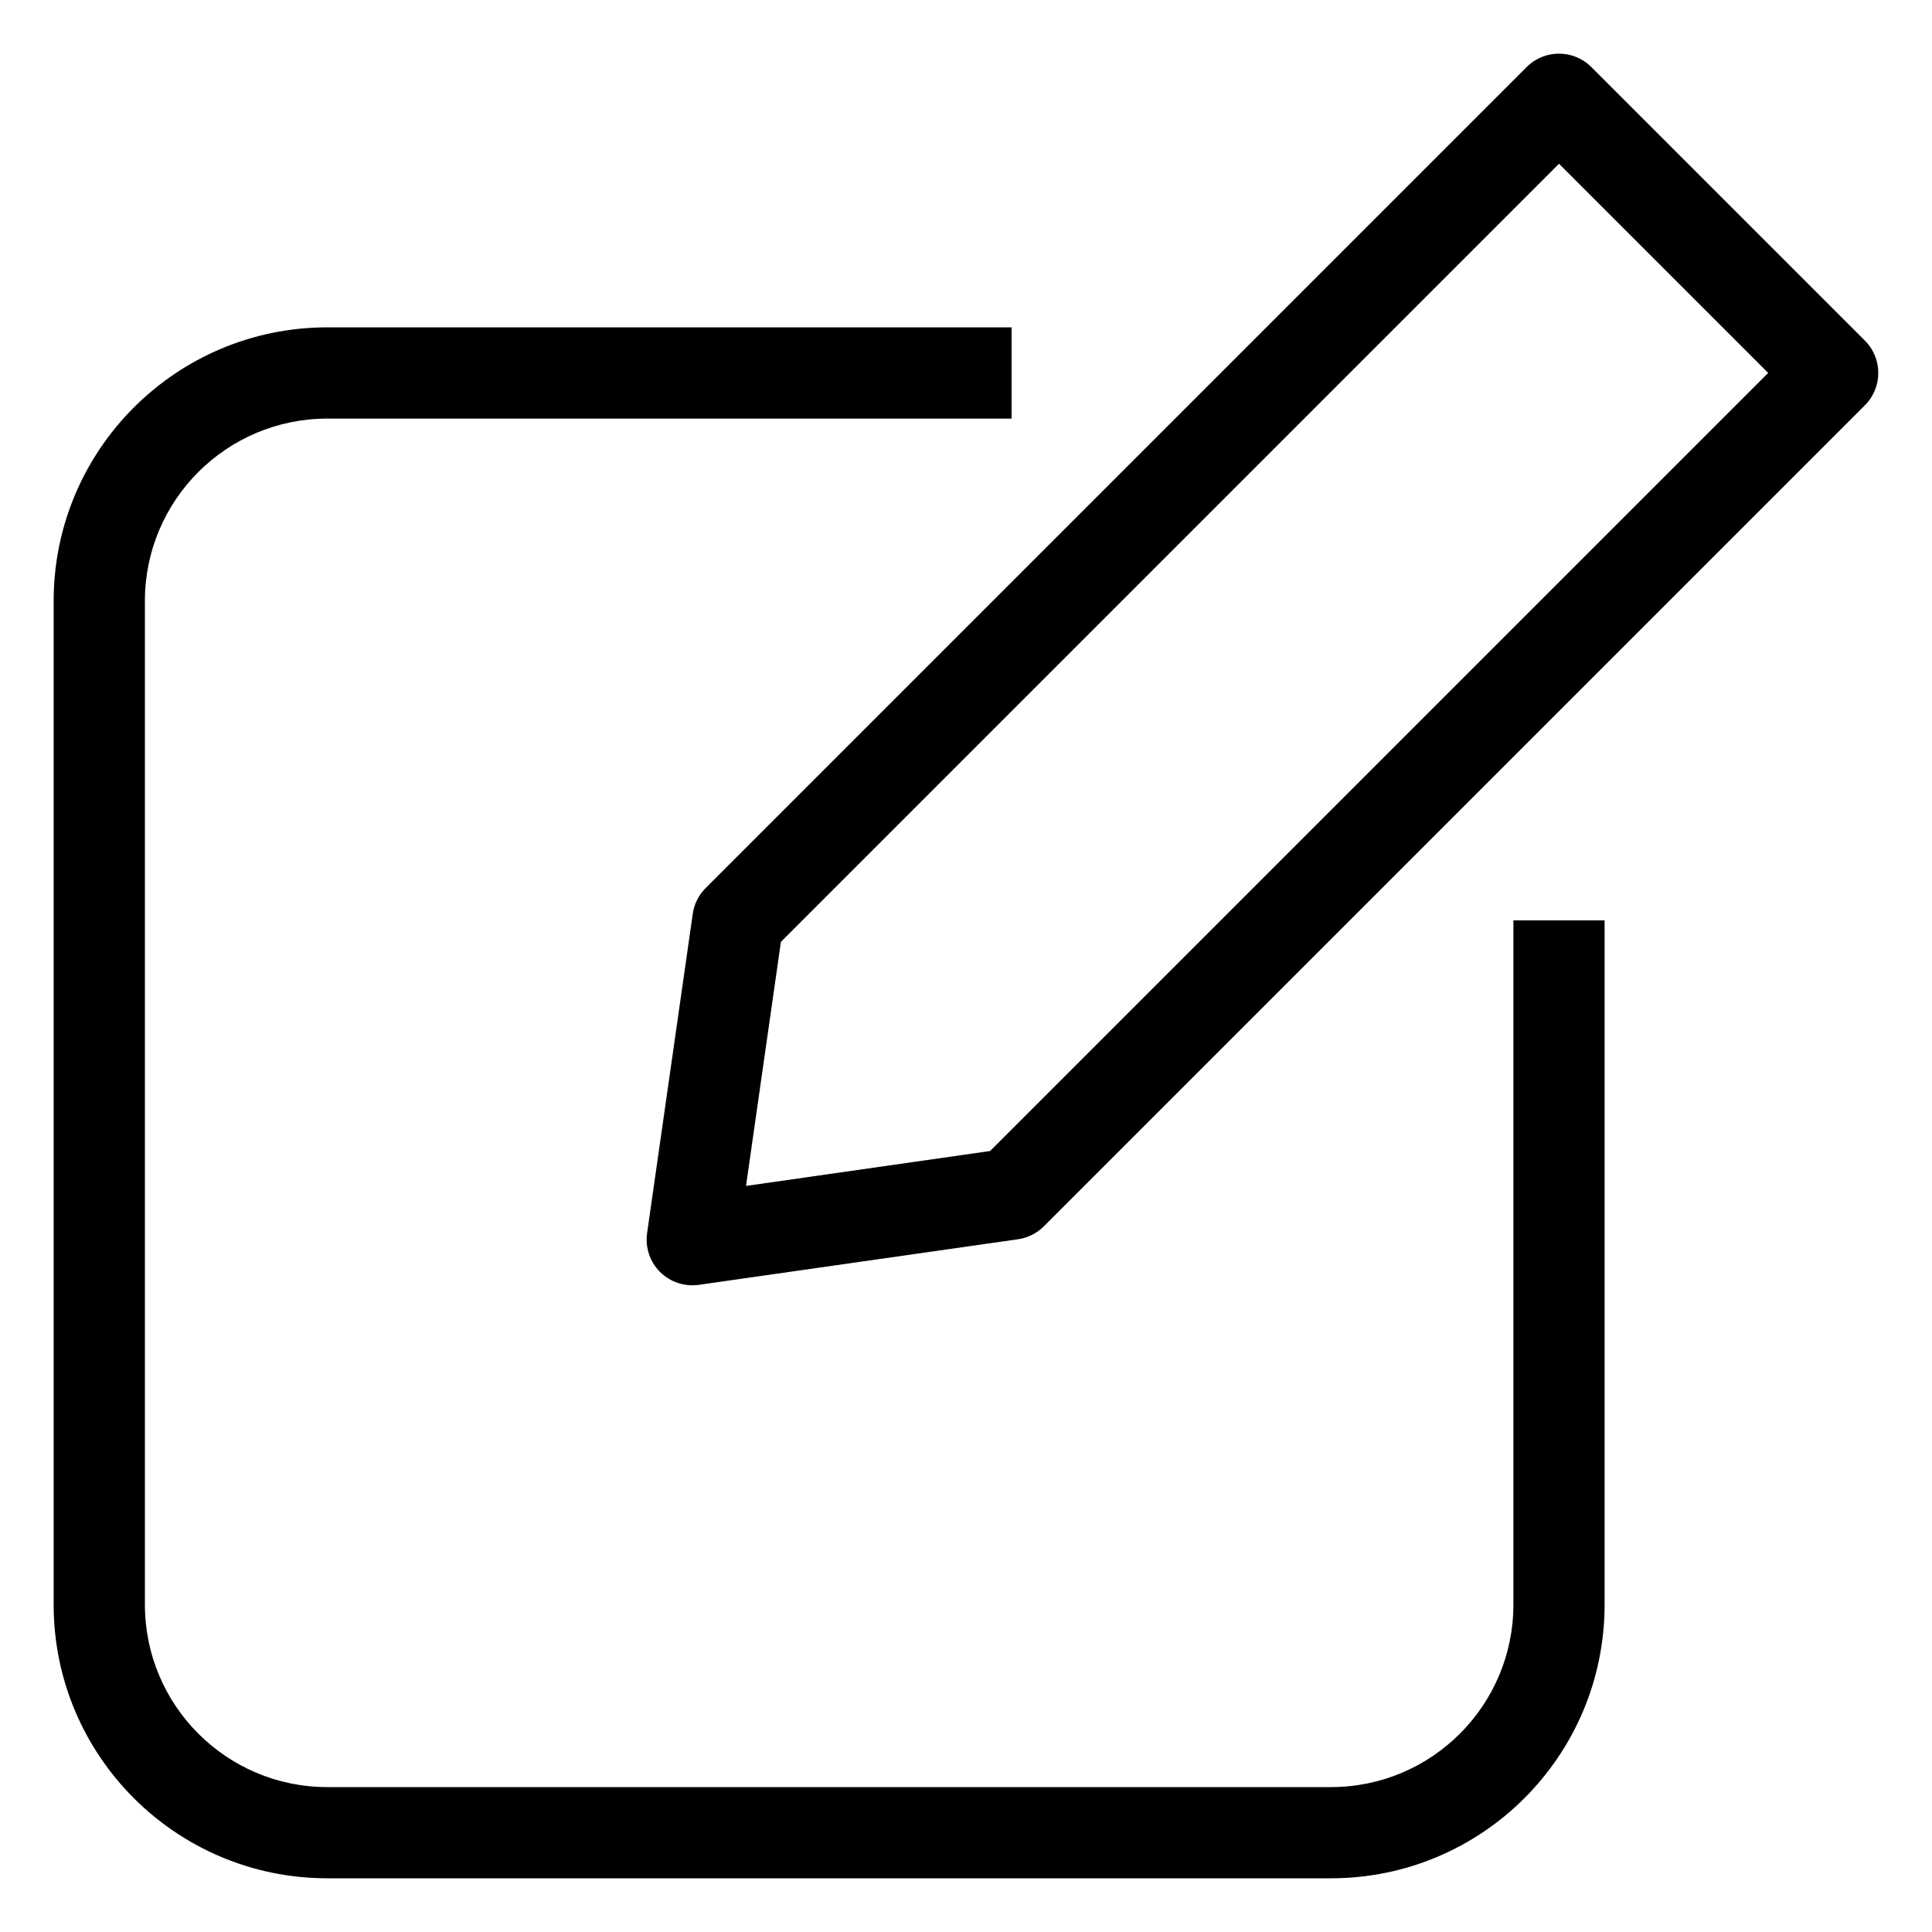 <svg width="30" height="30" viewBox="0 0 30 30" fill="none" xmlns="http://www.w3.org/2000/svg">
<path fill-rule="evenodd" clip-rule="evenodd" d="M23.707 1.04C23.983 0.764 24.432 0.764 24.709 1.04L28.959 5.29C29.235 5.567 29.235 6.016 28.959 6.292L16.209 19.042C16.1 19.151 15.96 19.221 15.808 19.243L10.85 19.951C10.629 19.982 10.406 19.908 10.248 19.75C10.091 19.593 10.017 19.37 10.048 19.149L10.757 14.191C10.778 14.039 10.848 13.899 10.957 13.79L23.707 1.04ZM12.126 14.625L11.584 18.415L15.374 17.873L27.456 5.791L24.208 2.543L12.126 14.625Z" fill="black"/>
<path fill-rule="evenodd" clip-rule="evenodd" d="M5.083 6.5C3.518 6.5 2.25 7.768 2.25 9.333V24.916C2.25 26.481 3.518 27.75 5.083 27.75H20.666C22.231 27.75 23.5 26.481 23.5 24.916V14.291H24.916V24.916C24.916 27.264 23.014 29.166 20.666 29.166H5.083C2.736 29.166 0.833 27.264 0.833 24.916V9.333C0.833 6.986 2.736 5.083 5.083 5.083H15.708V6.5H5.083Z" fill="black"/>
</svg>
